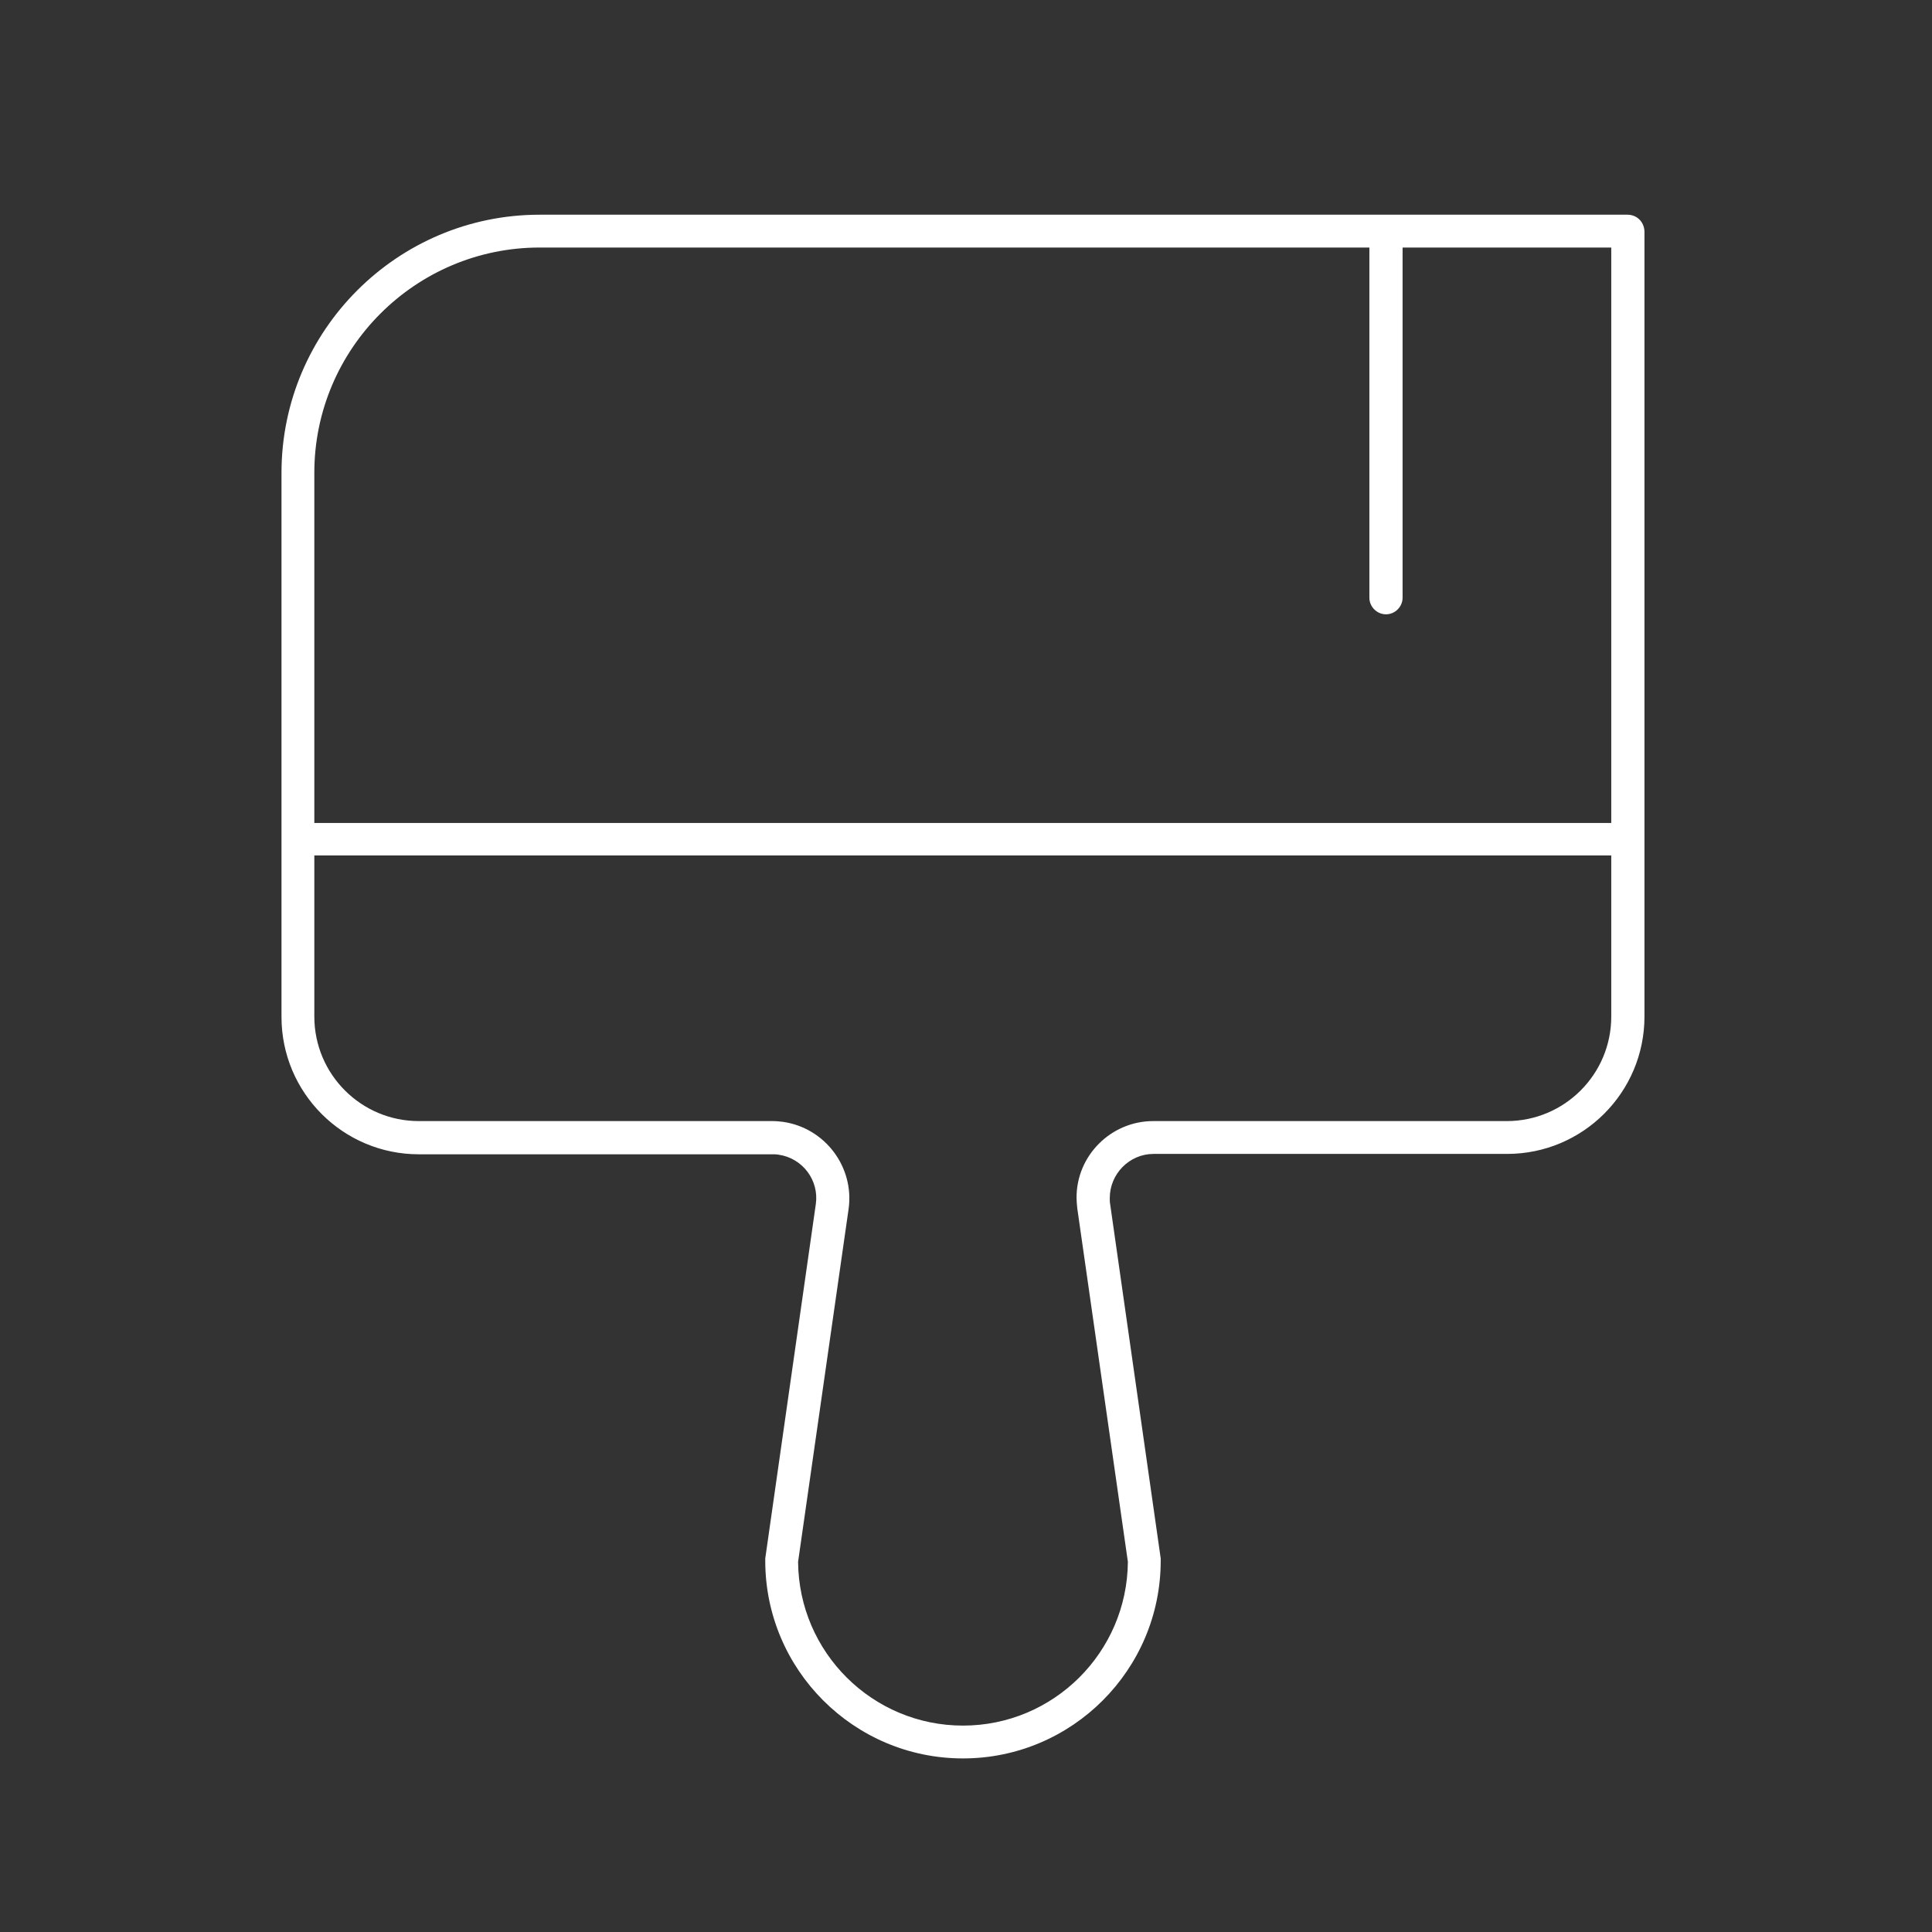 <?xml version="1.0" encoding="utf-8"?>
<!-- Generator: Adobe Illustrator 27.0.1, SVG Export Plug-In . SVG Version: 6.00 Build 0)  -->
<svg version="1.1" id="Excavator" xmlns="http://www.w3.org/2000/svg" xmlns:xlink="http://www.w3.org/1999/xlink" x="0px" y="0px"
	 viewBox="0 0 512 512" style="enable-background:new 0 0 512 512;" xml:space="preserve">
<rect x="0" y="0" width="512" height="512" fill="#333333" stroke="none"/>
<style type="text/css">
	.st0{fill:#FFFFFF;}
</style>
<path class="st0" d="M431.3,56.9H143c-37.7,0-68.4,30.7-68.4,68.4v144.2c0,20.1,16.3,36.4,36.4,36.4h93.7c0.5,0,1.1,0,1.6,0.1
	c6.4,0.9,10.8,6.8,9.9,13.1L202.8,413c0,0.2,0,0.4,0,0.6c0,28.9,23.5,52.4,52.4,52.4s52.4-23.5,52.4-52.4c0-0.2,0-0.4,0-0.6
	l-13.4-93.9c-0.1-0.5-0.1-1-0.1-1.6c0-6.4,5.2-11.7,11.6-11.7h93.7c20.1,0,36.4-16.3,36.4-36.4V61.3
	C435.7,58.8,433.8,56.9,431.3,56.9z M143,65.6h219.9v92.8c0,2.4,2,4.4,4.4,4.4s4.4-2,4.4-4.4V65.6H427v152.5H83.3v-92.8
	C83.3,92.4,110.1,65.6,143,65.6z M399.3,297.1h-93.7c-11.2,0-20.4,9.2-20.3,20.4c0,0.9,0.1,1.8,0.2,2.8l13.4,93.6
	c-0.2,24-19.7,43.4-43.7,43.4s-43.5-19.4-43.7-43.4l13.4-93.6c1.5-11.1-6.3-21.4-17.4-23c-0.9-0.1-1.8-0.2-2.7-0.2l0,0H111
	c-15.3,0-27.7-12.4-27.7-27.7v-42.7H427v42.7C427,284.7,414.6,297.1,399.3,297.1z"/>
</svg>
